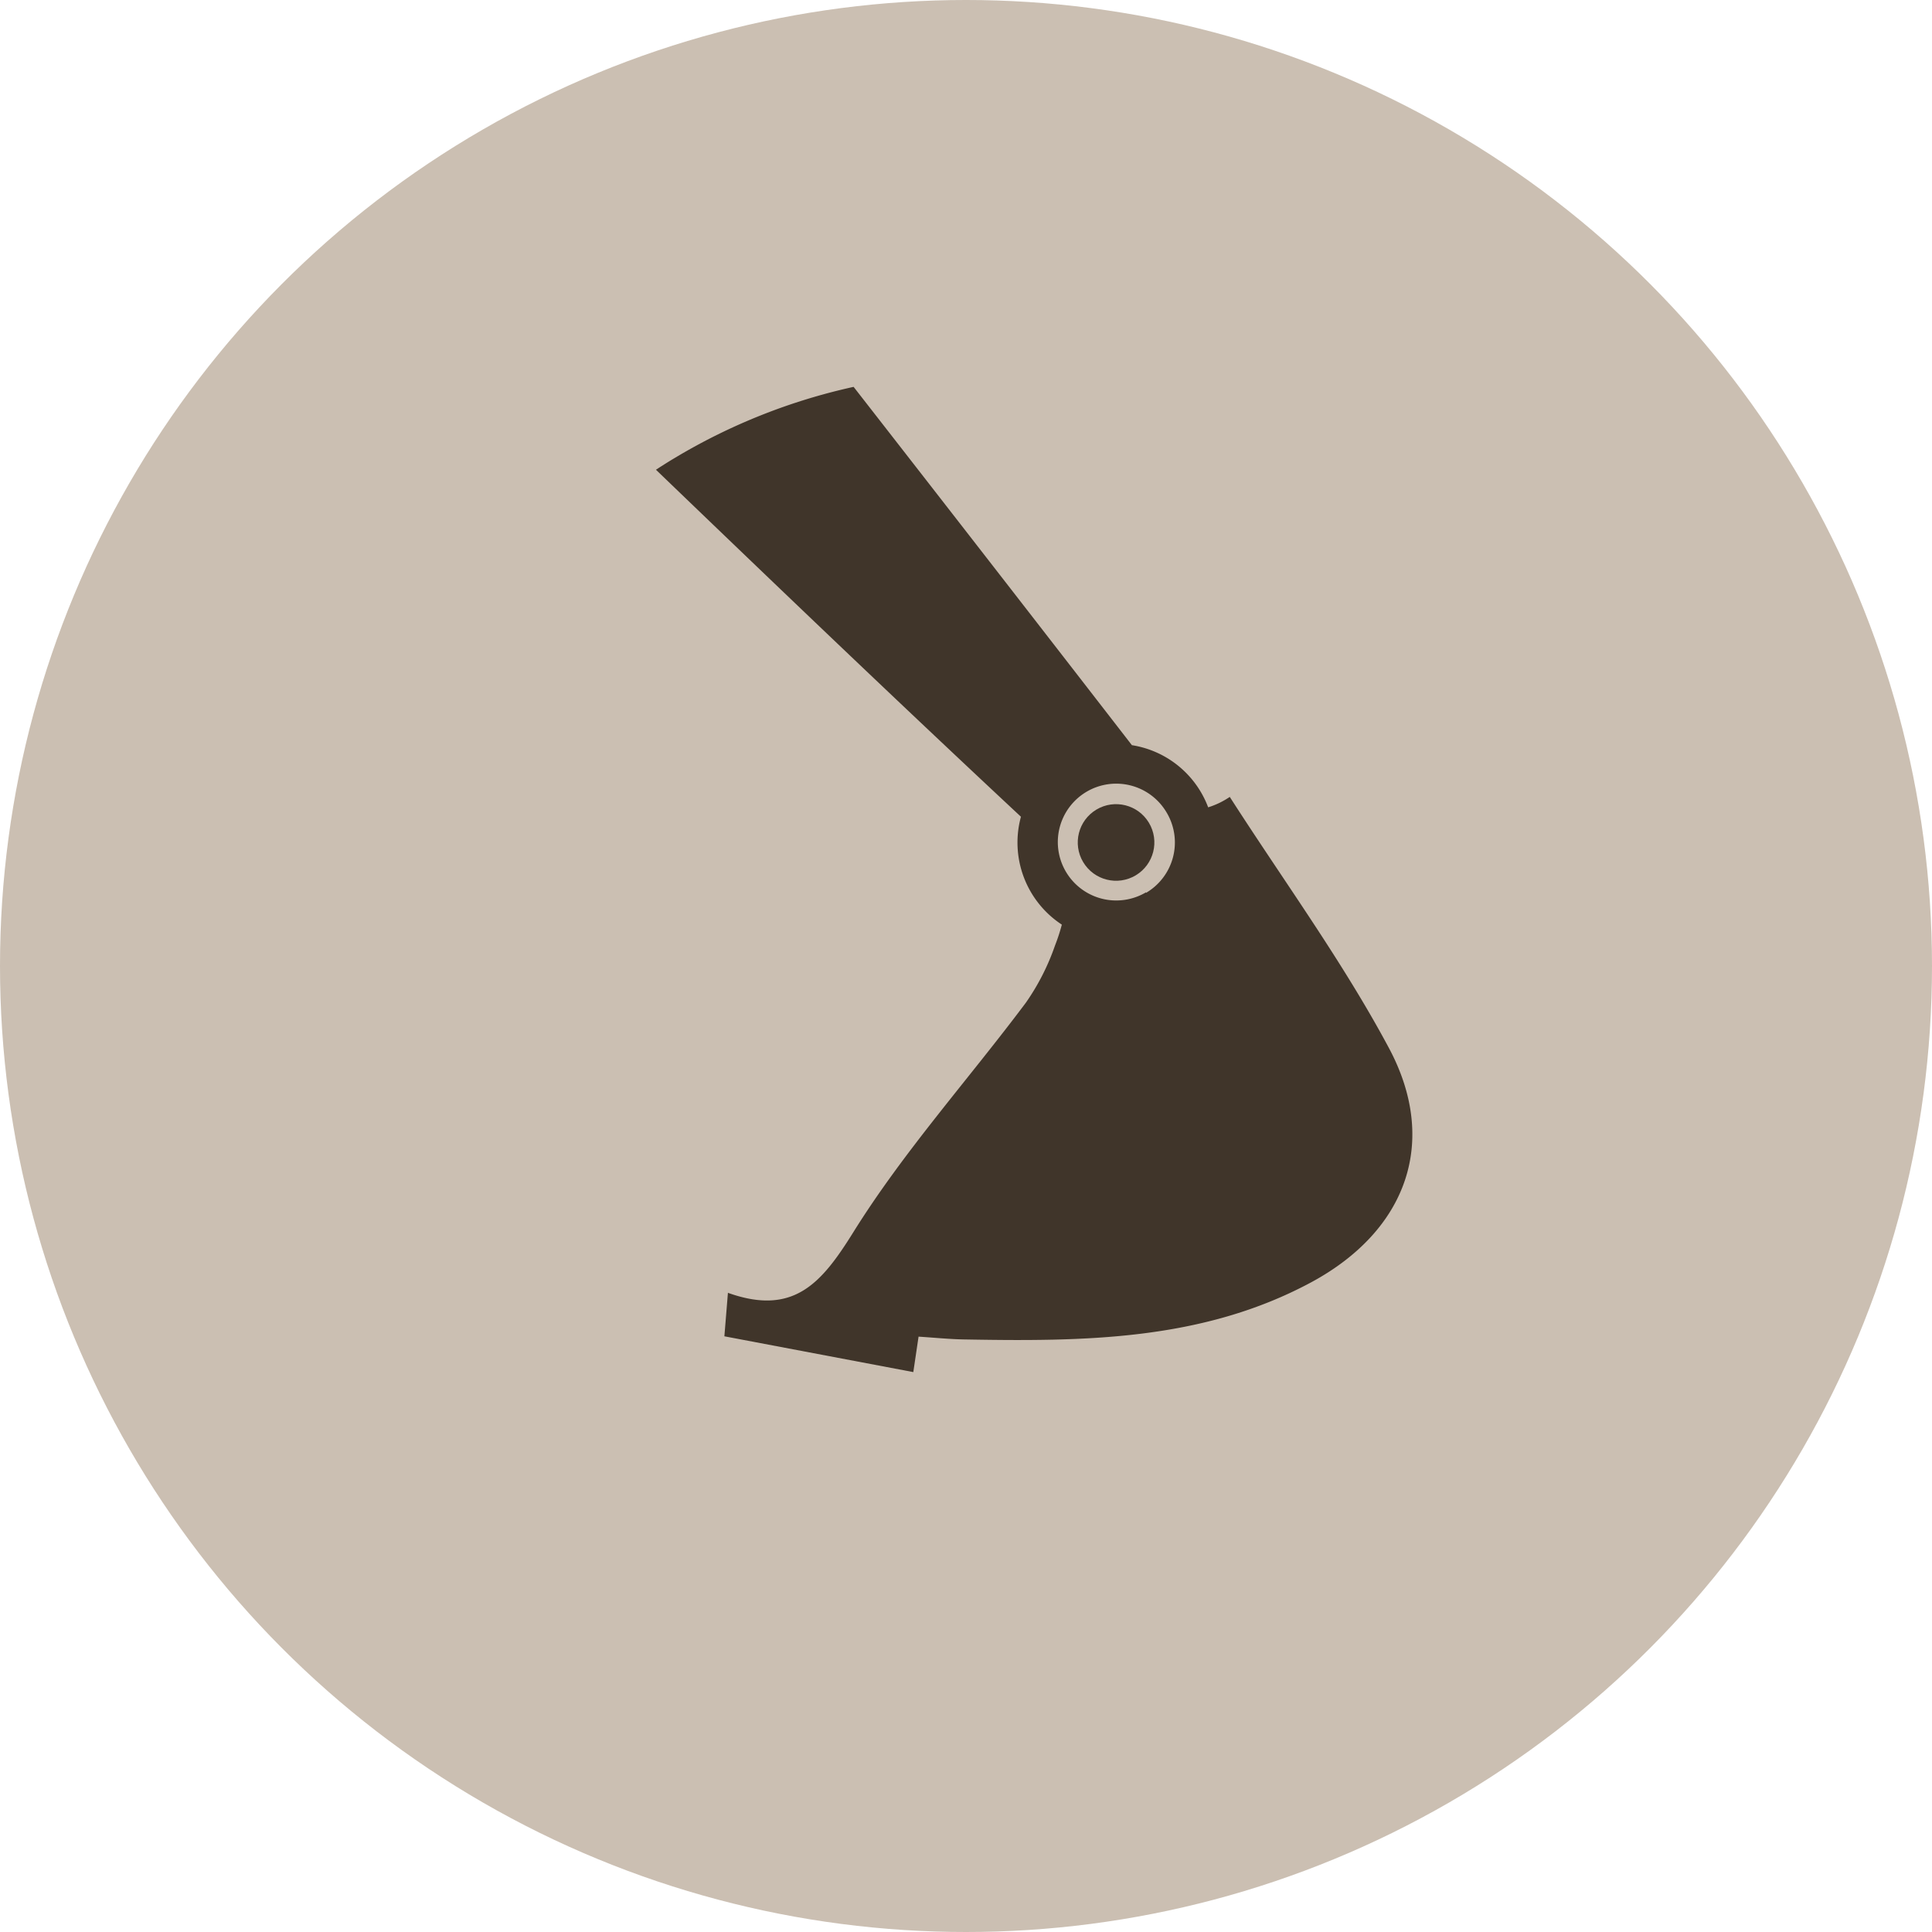 <?xml version="1.0"?>
<svg xmlns="http://www.w3.org/2000/svg" version="1.1" width="100" height="100"><svg viewBox="0 0 283.46 283.46" x="0" y="0" width="100" height="100"><defs><style>.cls-1{fill:#cbbfb2;}.cls-2{fill:#40352a;}</style></defs><title>icon_schaufel</title><g id="bg"><circle class="cls-1" cx="141.73" cy="141.73" r="141.73"/></g><g id="Ebene_1" data-name="Ebene 1"><path class="cls-2" d="M180.43,116.92a11.93,11.93,0,0,1-3.17,1.53,14.33,14.33,0,0,0-11.19-9.12Q145.69,83,125.24,56.76A87.58,87.58,0,0,0,99,67.19c-.94.56-1.86,1.14-2.76,1.73C114,86,131.75,103,149.79,119.83a14.4,14.4,0,0,0,6,15.83,27.24,27.24,0,0,1-1,3.06,34,34,0,0,1-4.26,8.37c-8.42,11.26-17.92,21.81-25.32,33.68-4.63,7.43-8.72,12.37-18.41,8.91l-.52,6.38L134,201.31l.77-5.2c2.45.16,4.53.37,6.62.41,17.51.31,35,.23,51-8.39,14-7.56,18.78-20.65,11.34-34.46C196.94,141,188.4,129.33,180.43,116.92Zm-12.29,14a8.57,8.57,0,1,1,3-11.75A8.57,8.57,0,0,1,168.14,131Z"/><circle class="cls-2" cx="163.74" cy="123.61" r="5.62" transform="translate(-40.22 101.52) rotate(-30.87)"/></g></svg></svg>
